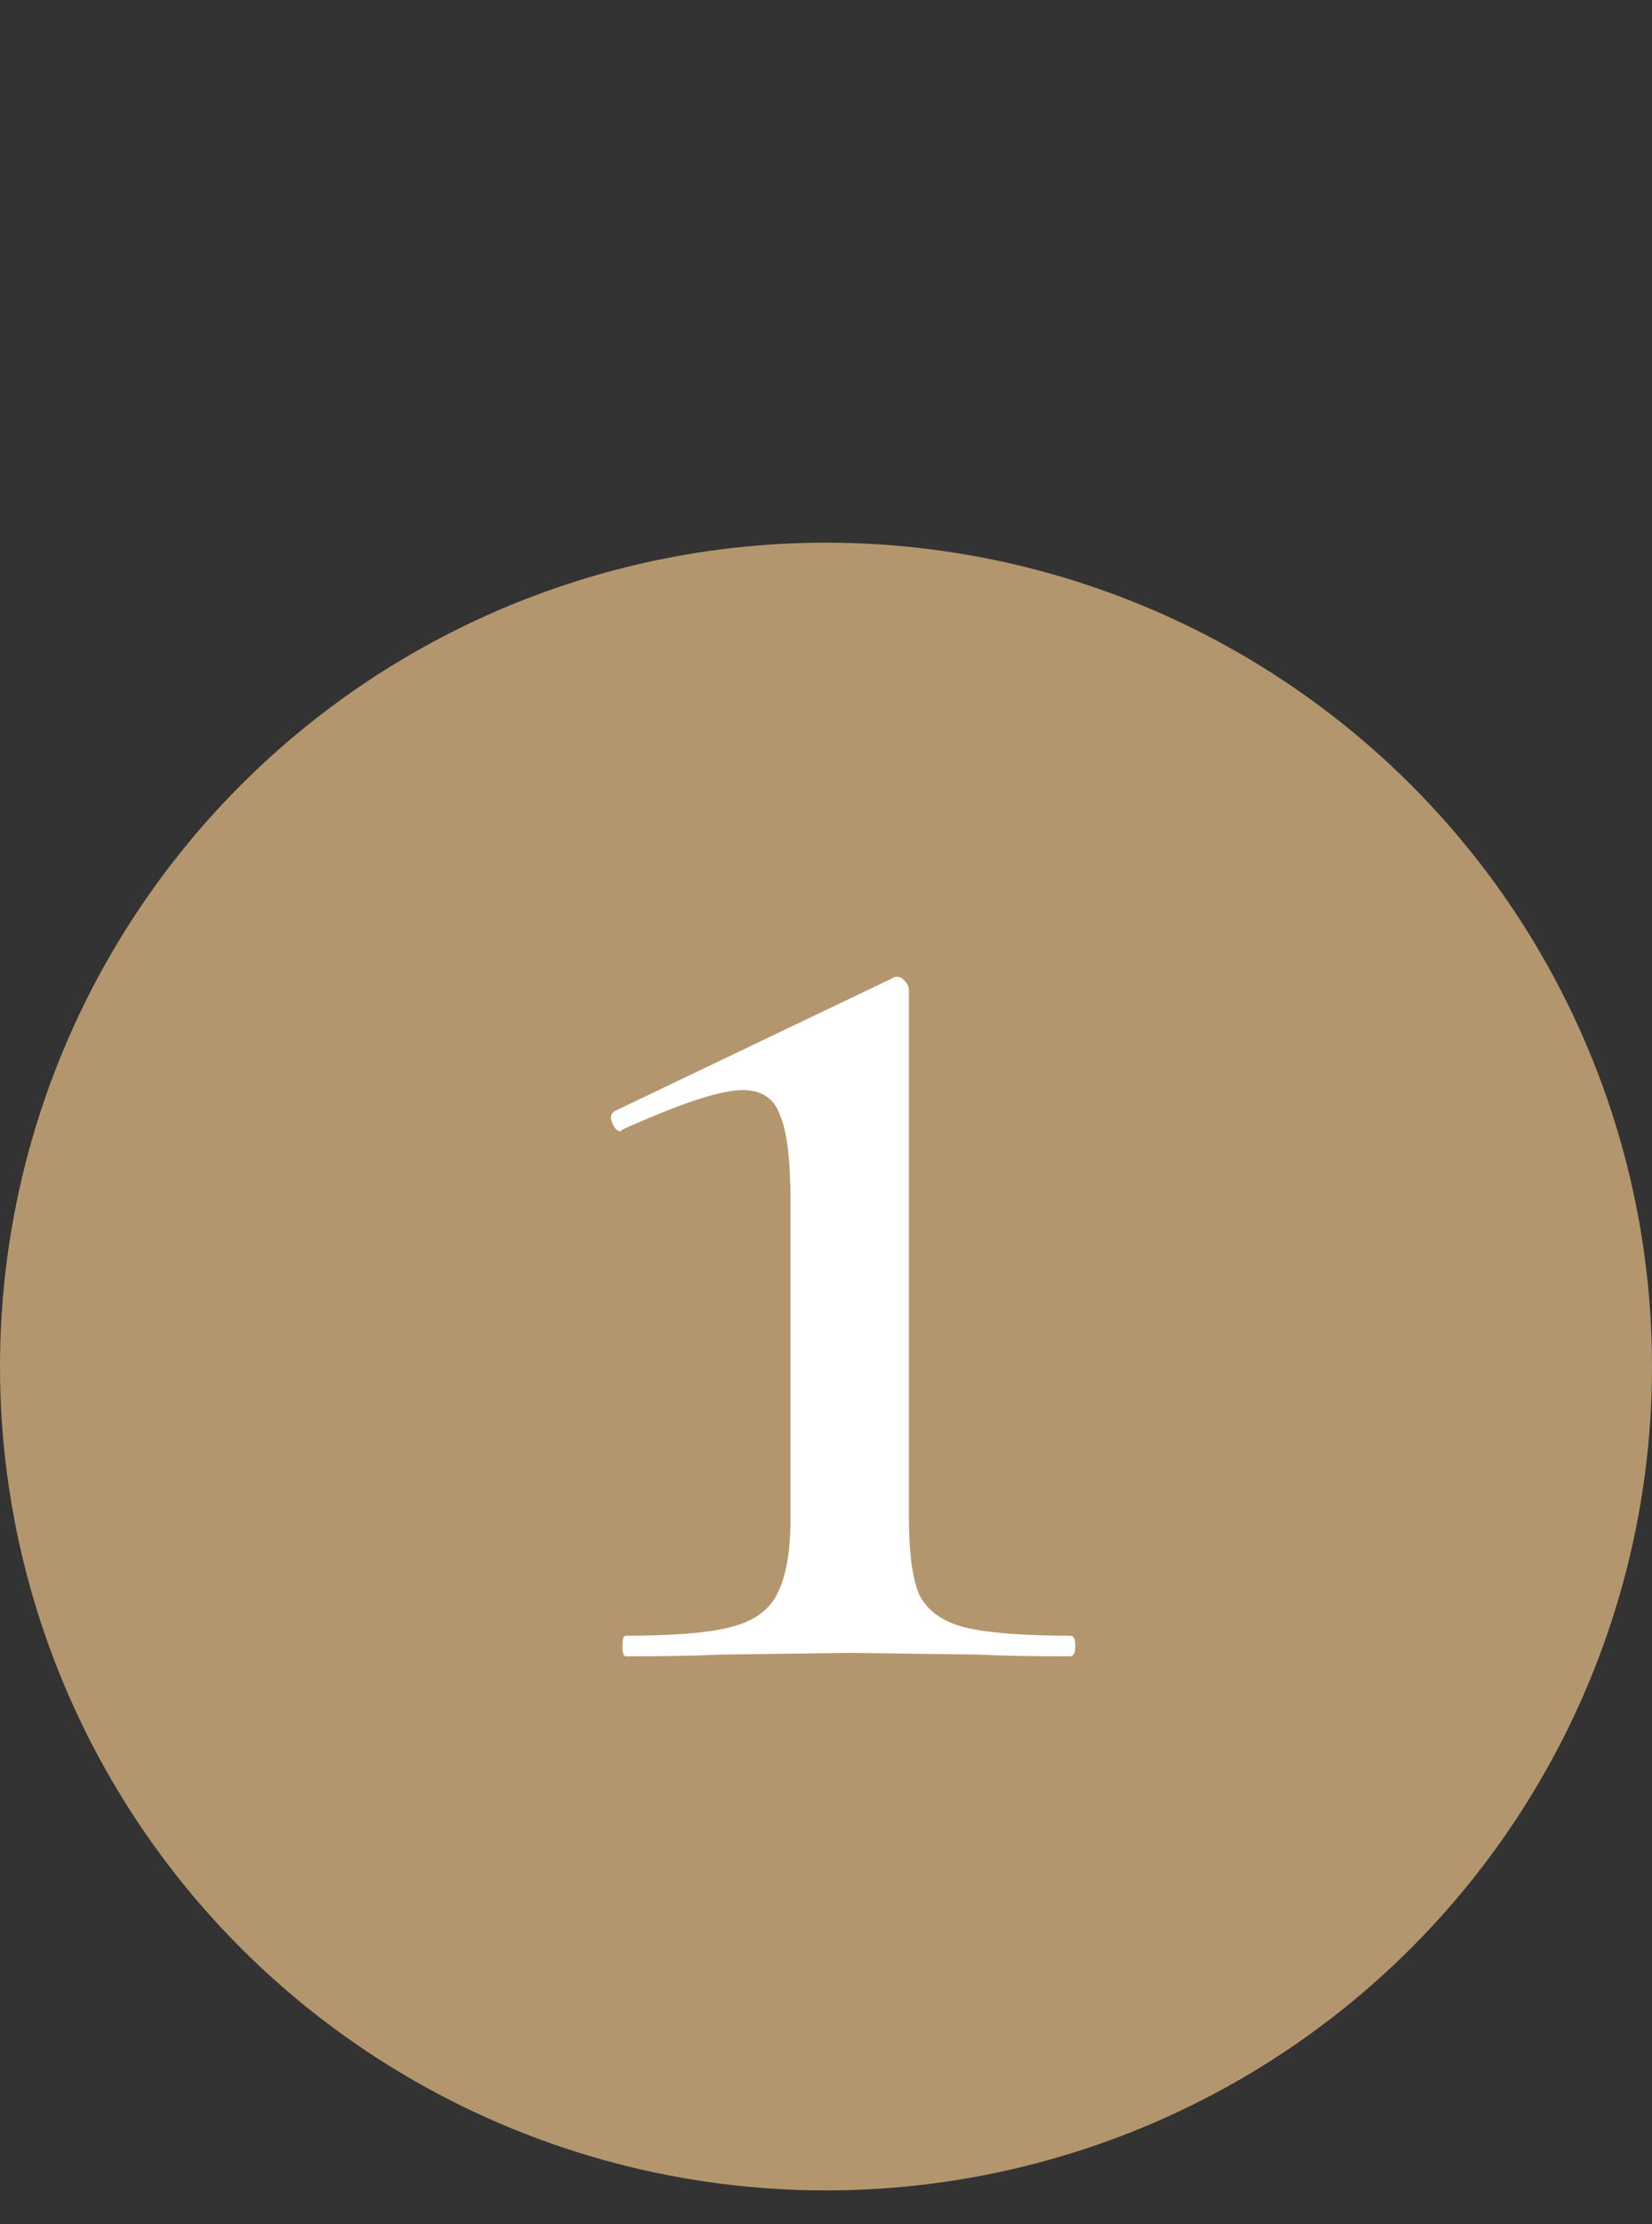 <?xml version="1.0" encoding="UTF-8"?> <svg xmlns="http://www.w3.org/2000/svg" width="52" height="70" viewBox="0 0 52 70" fill="none"><rect x="0" y="0" width="52" height="70" fill="#333333" stroke="none"/><ellipse cx="26" cy="43.007" rx="26" ry="25.928" fill="#B4966E"></ellipse><path d="M19.7 52.126C19.628 52.126 19.592 52.018 19.592 51.802C19.592 51.586 19.628 51.478 19.7 51.478C21.212 51.478 22.31 51.388 22.994 51.208C23.714 51.028 24.2 50.686 24.452 50.182C24.74 49.642 24.884 48.832 24.884 47.752V37.87C24.884 36.538 24.776 35.62 24.56 35.116C24.38 34.576 23.984 34.306 23.372 34.306C22.688 34.306 21.428 34.72 19.592 35.548L19.538 35.602C19.43 35.602 19.34 35.512 19.268 35.332C19.196 35.152 19.232 35.026 19.376 34.954L28.07 30.796C28.106 30.76 28.16 30.742 28.232 30.742C28.34 30.742 28.43 30.796 28.502 30.904C28.574 30.976 28.61 31.066 28.61 31.174V47.752C28.61 48.868 28.718 49.678 28.934 50.182C29.186 50.686 29.654 51.028 30.338 51.208C31.058 51.388 32.174 51.478 33.686 51.478C33.794 51.478 33.848 51.586 33.848 51.802C33.848 52.018 33.794 52.126 33.686 52.126C32.462 52.126 31.508 52.108 30.824 52.072L26.72 52.018L22.67 52.072C21.95 52.108 20.96 52.126 19.7 52.126Z" fill="white"></path></svg> 